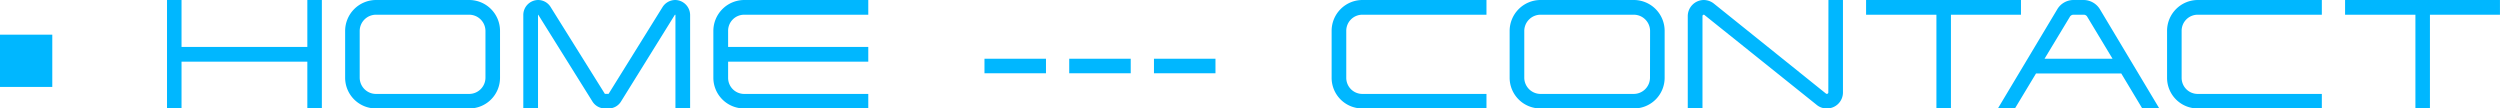 <svg xmlns="http://www.w3.org/2000/svg" width="258.188" height="11.2" viewBox="0 0 258.188 11.2">
  <path id="パス_138419" data-name="パス 138419" d="M1.828-2.219v-5.4h5.4v5.4Zm31.74-4.133H20.576V-11.2h-1.5V0h1.5V-4.832H33.568V0h1.5V-11.2h-1.5ZM50.3-11.2H40.64a3.2,3.2,0,0,0-3.168,3.184v4.848A3.175,3.175,0,0,0,40.64,0H50.3a3.165,3.165,0,0,0,3.168-3.168V-8.016A3.189,3.189,0,0,0,50.3-11.2Zm1.664,8.032A1.684,1.684,0,0,1,50.3-1.5H40.64a1.684,1.684,0,0,1-1.664-1.664V-8.016A1.684,1.684,0,0,1,40.64-9.68H50.3a1.684,1.684,0,0,1,1.664,1.664ZM71.552-11.2a1.568,1.568,0,0,0-1.312.752L64.688-1.52l-.016.016H64.32c-.016,0-.016,0-.032-.016L58.72-10.432a1.527,1.527,0,0,0-1.312-.768,1.55,1.55,0,0,0-1.536,1.552V0h1.52V-9.648a.056.056,0,0,1,.016-.032.016.016,0,0,1,.016.016L62.992-.752A1.525,1.525,0,0,0,64.32,0h.352a1.5,1.5,0,0,0,1.312-.752L71.52-9.664c.016-.016.016-.016.032-.016a.034.034,0,0,1,.032.032V0H73.1V-9.648A1.564,1.564,0,0,0,71.552-11.2Zm5.472,3.184A1.659,1.659,0,0,1,78.672-9.68H91.5V-11.2H78.672A3.2,3.2,0,0,0,75.5-8.016v4.848A3.175,3.175,0,0,0,78.672,0H91.5V-1.5H78.672a1.659,1.659,0,0,1-1.648-1.664V-4.832H91.5v-1.52H77.024ZM103.5-3.632h6.352v-1.5H103.5Zm8.752,0h6.352v-1.5h-6.352Zm8.752,0h6.352v-1.5h-6.352Zm21.5-7.568a3.186,3.186,0,0,0-3.152,3.184v4.848A3.162,3.162,0,0,0,142.512,0h12.832V-1.5H142.512a1.659,1.659,0,0,1-1.648-1.664V-8.016a1.659,1.659,0,0,1,1.648-1.664h12.832V-11.2Zm28.064,0h-9.664a3.2,3.2,0,0,0-3.168,3.184v4.848A3.175,3.175,0,0,0,160.912,0h9.664a3.165,3.165,0,0,0,3.168-3.168V-8.016A3.189,3.189,0,0,0,170.576-11.2Zm1.664,8.032A1.684,1.684,0,0,1,170.576-1.5h-9.664a1.684,1.684,0,0,1-1.664-1.664V-8.016a1.684,1.684,0,0,1,1.664-1.664h9.664a1.684,1.684,0,0,1,1.664,1.664Zm18.416,1.536a.154.154,0,0,1-.144.128.172.172,0,0,1-.1-.032l-11.6-9.312a1.709,1.709,0,0,0-1.008-.352,1.67,1.67,0,0,0-1.664,1.648V0h1.52V-9.552a.141.141,0,0,1,.144-.128.083.083,0,0,1,.064.032L189.488-.336A1.608,1.608,0,0,0,190.512,0a1.653,1.653,0,0,0,1.648-1.632V-11.2h-1.5Zm3.9-9.568v1.52h7.264V0h1.5V-9.68h7.232V-11.2Zm22.464,0h-1.04a1.956,1.956,0,0,0-1.68.96L208.16,0h1.76L212.1-3.616h8.8L223.072,0h1.76L218.7-10.24A1.991,1.991,0,0,0,217.024-11.2Zm-4.032,6.064,2.608-4.32a.431.431,0,0,1,.384-.224h1.04a.414.414,0,0,1,.384.224L220-5.136ZM228.784-11.2a3.186,3.186,0,0,0-3.152,3.184v4.848A3.162,3.162,0,0,0,228.784,0h12.832V-1.5H228.784a1.659,1.659,0,0,1-1.648-1.664V-8.016a1.659,1.659,0,0,1,1.648-1.664h12.832V-11.2Zm15.232,0v1.52h7.264V0h1.5V-9.68h7.232V-11.2Z" transform="translate(-1.828 11.2)" fill="#00b7ff"/>
</svg>
